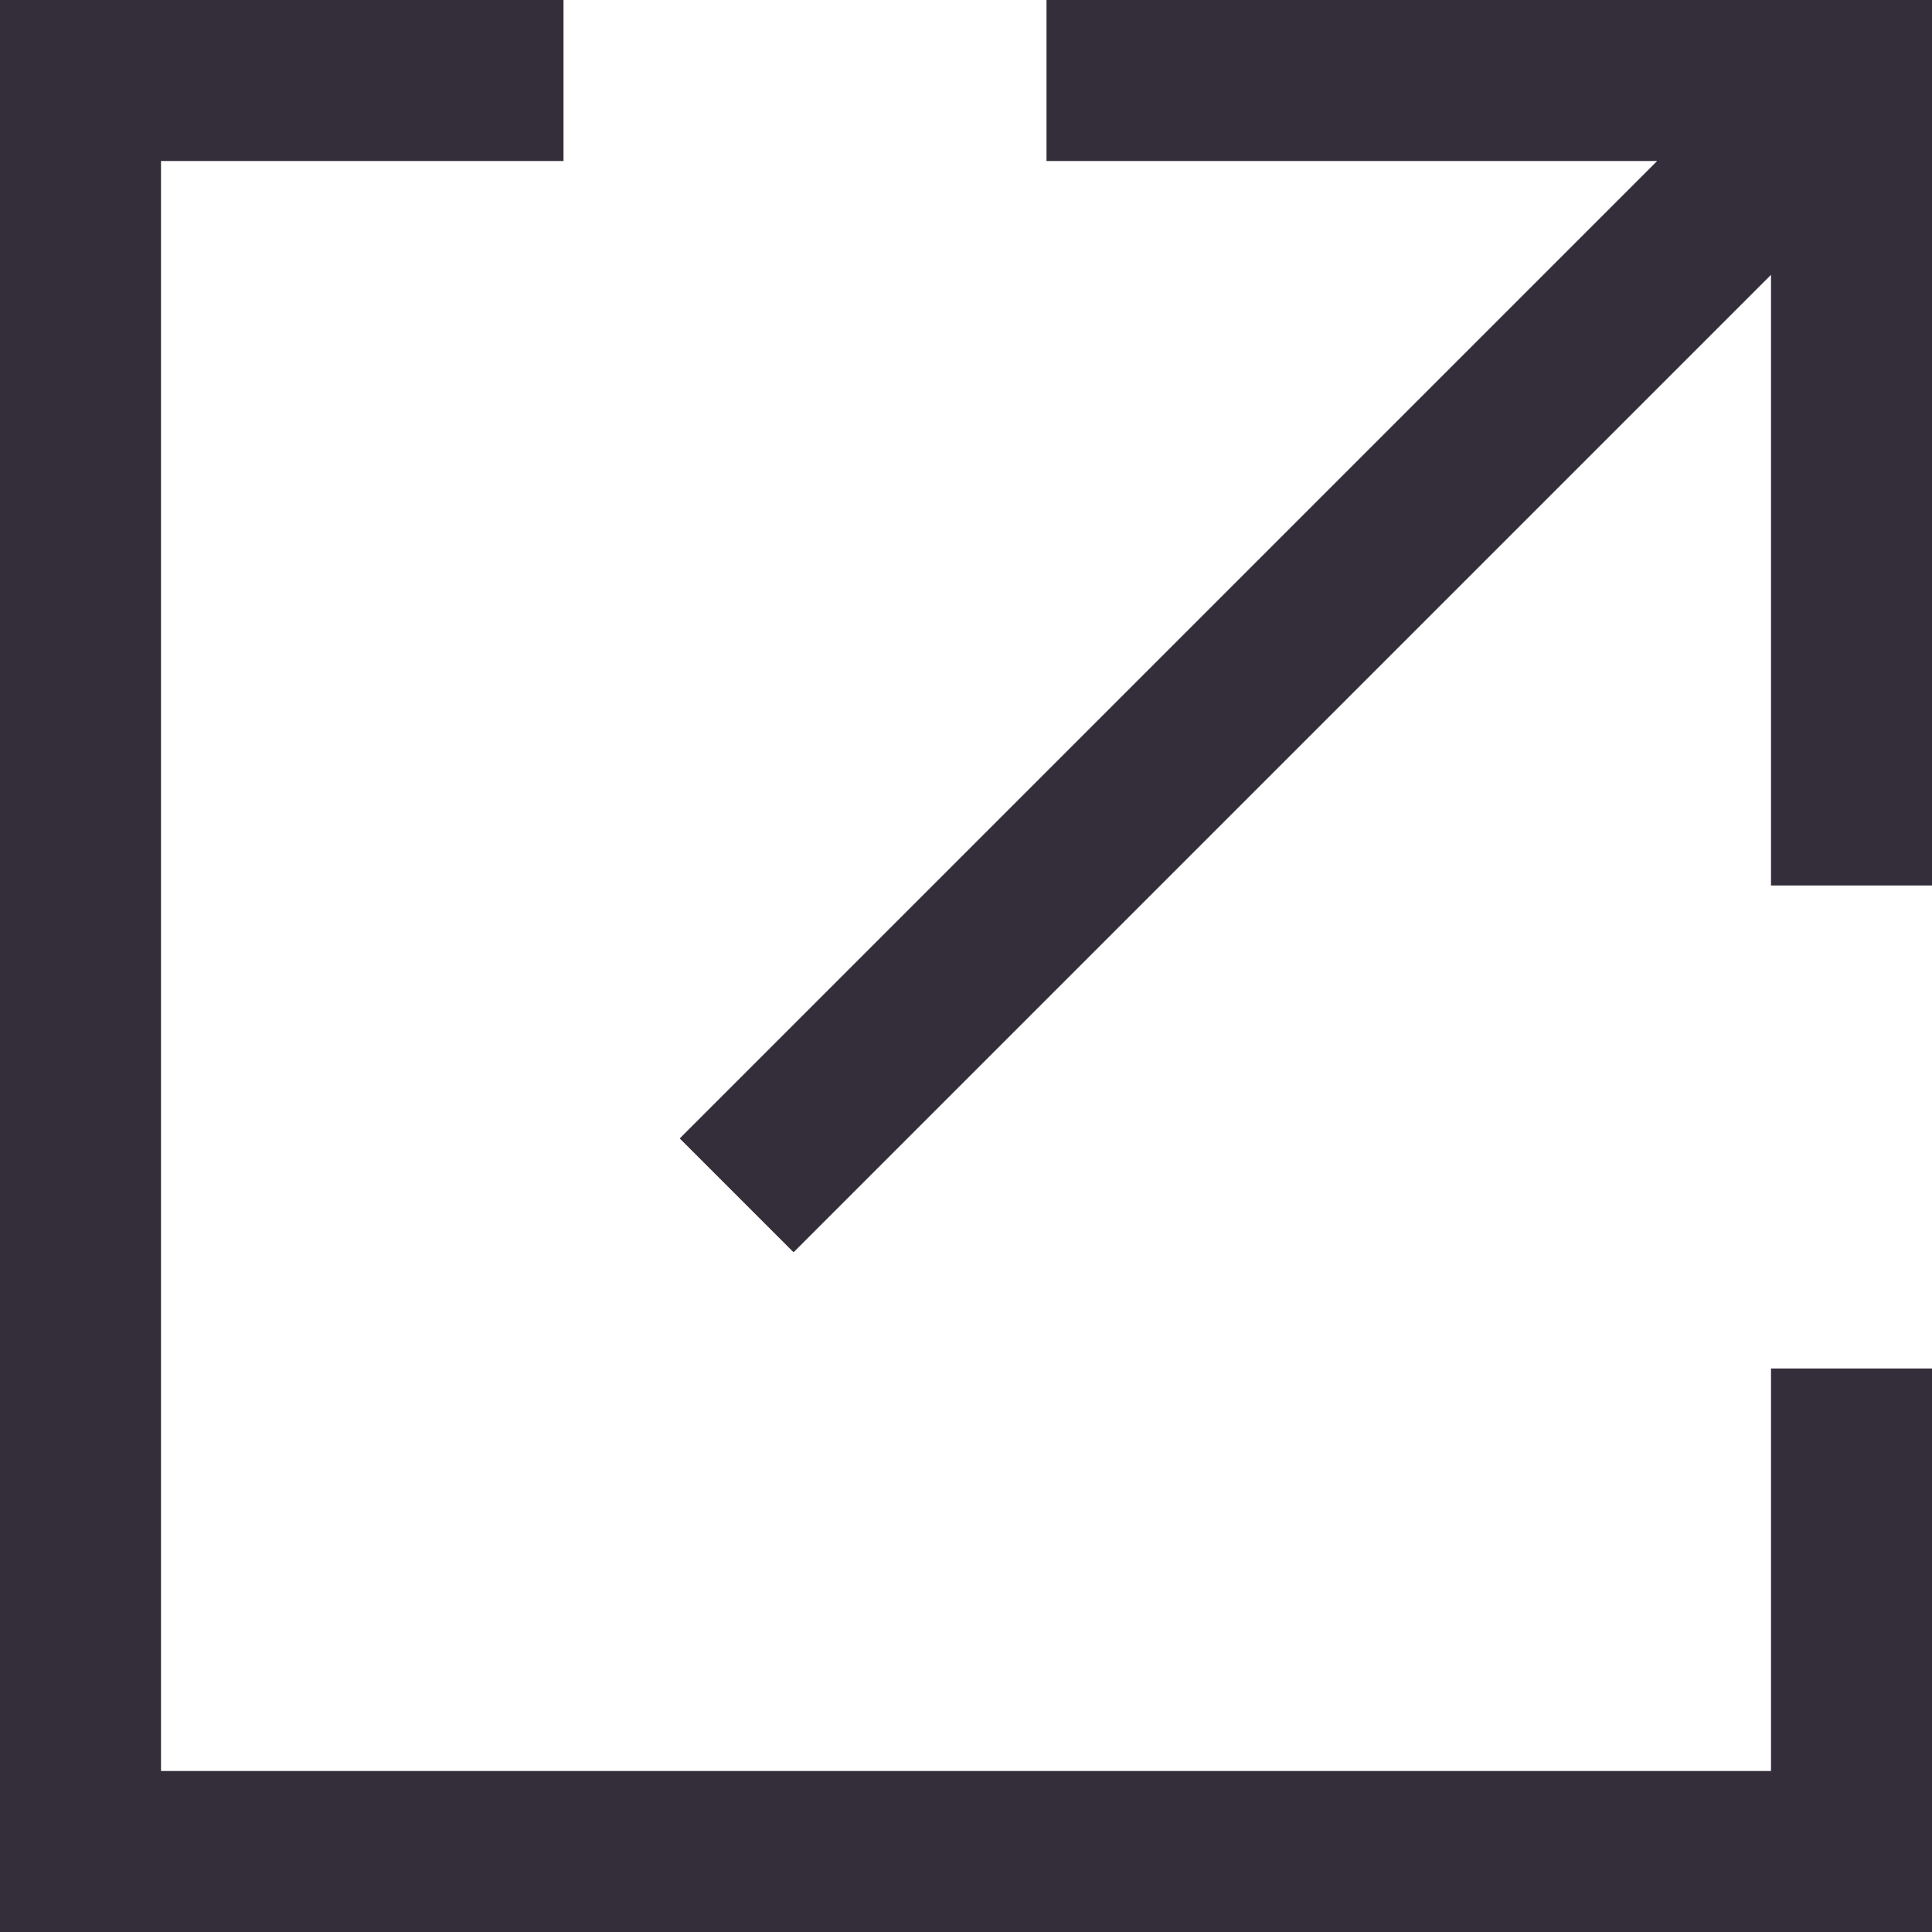 <?xml version="1.0" encoding="UTF-8"?>
<svg width="24px" height="24px" viewBox="0 0 24 24" version="1.1" xmlns="http://www.w3.org/2000/svg" xmlns:xlink="http://www.w3.org/1999/xlink">
    <!-- Generator: Sketch 52 (66869) - http://www.bohemiancoding.com/sketch -->
    <title>external link</title>
    <desc>Created with Sketch.</desc>
    <g id="kaldd" stroke="none" stroke-width="1" fill="none" fill-rule="evenodd">
        <g id="icons" transform="translate(-769, -63)" fill="#342D3A" fill-rule="nonzero">
            <g id="external-link" transform="translate(769, 63)">
                <path d="M20.586,2 L13,2 L13,7.04272196e-11 L24,2.51709764e-12 L24,11 L22,11 L22,3.414 L9.858,15.556 L8.444,14.142 L20.586,2 Z M24,22 L24,24 L0,24 L0,22 L0,2 L0,0 L7,0 L7,2 L2,2 L2,22 L22,22 L22,17 L24,17 L24,22 Z" id="Combined-Shape"></path>
            </g>
        </g>
    </g>
</svg>